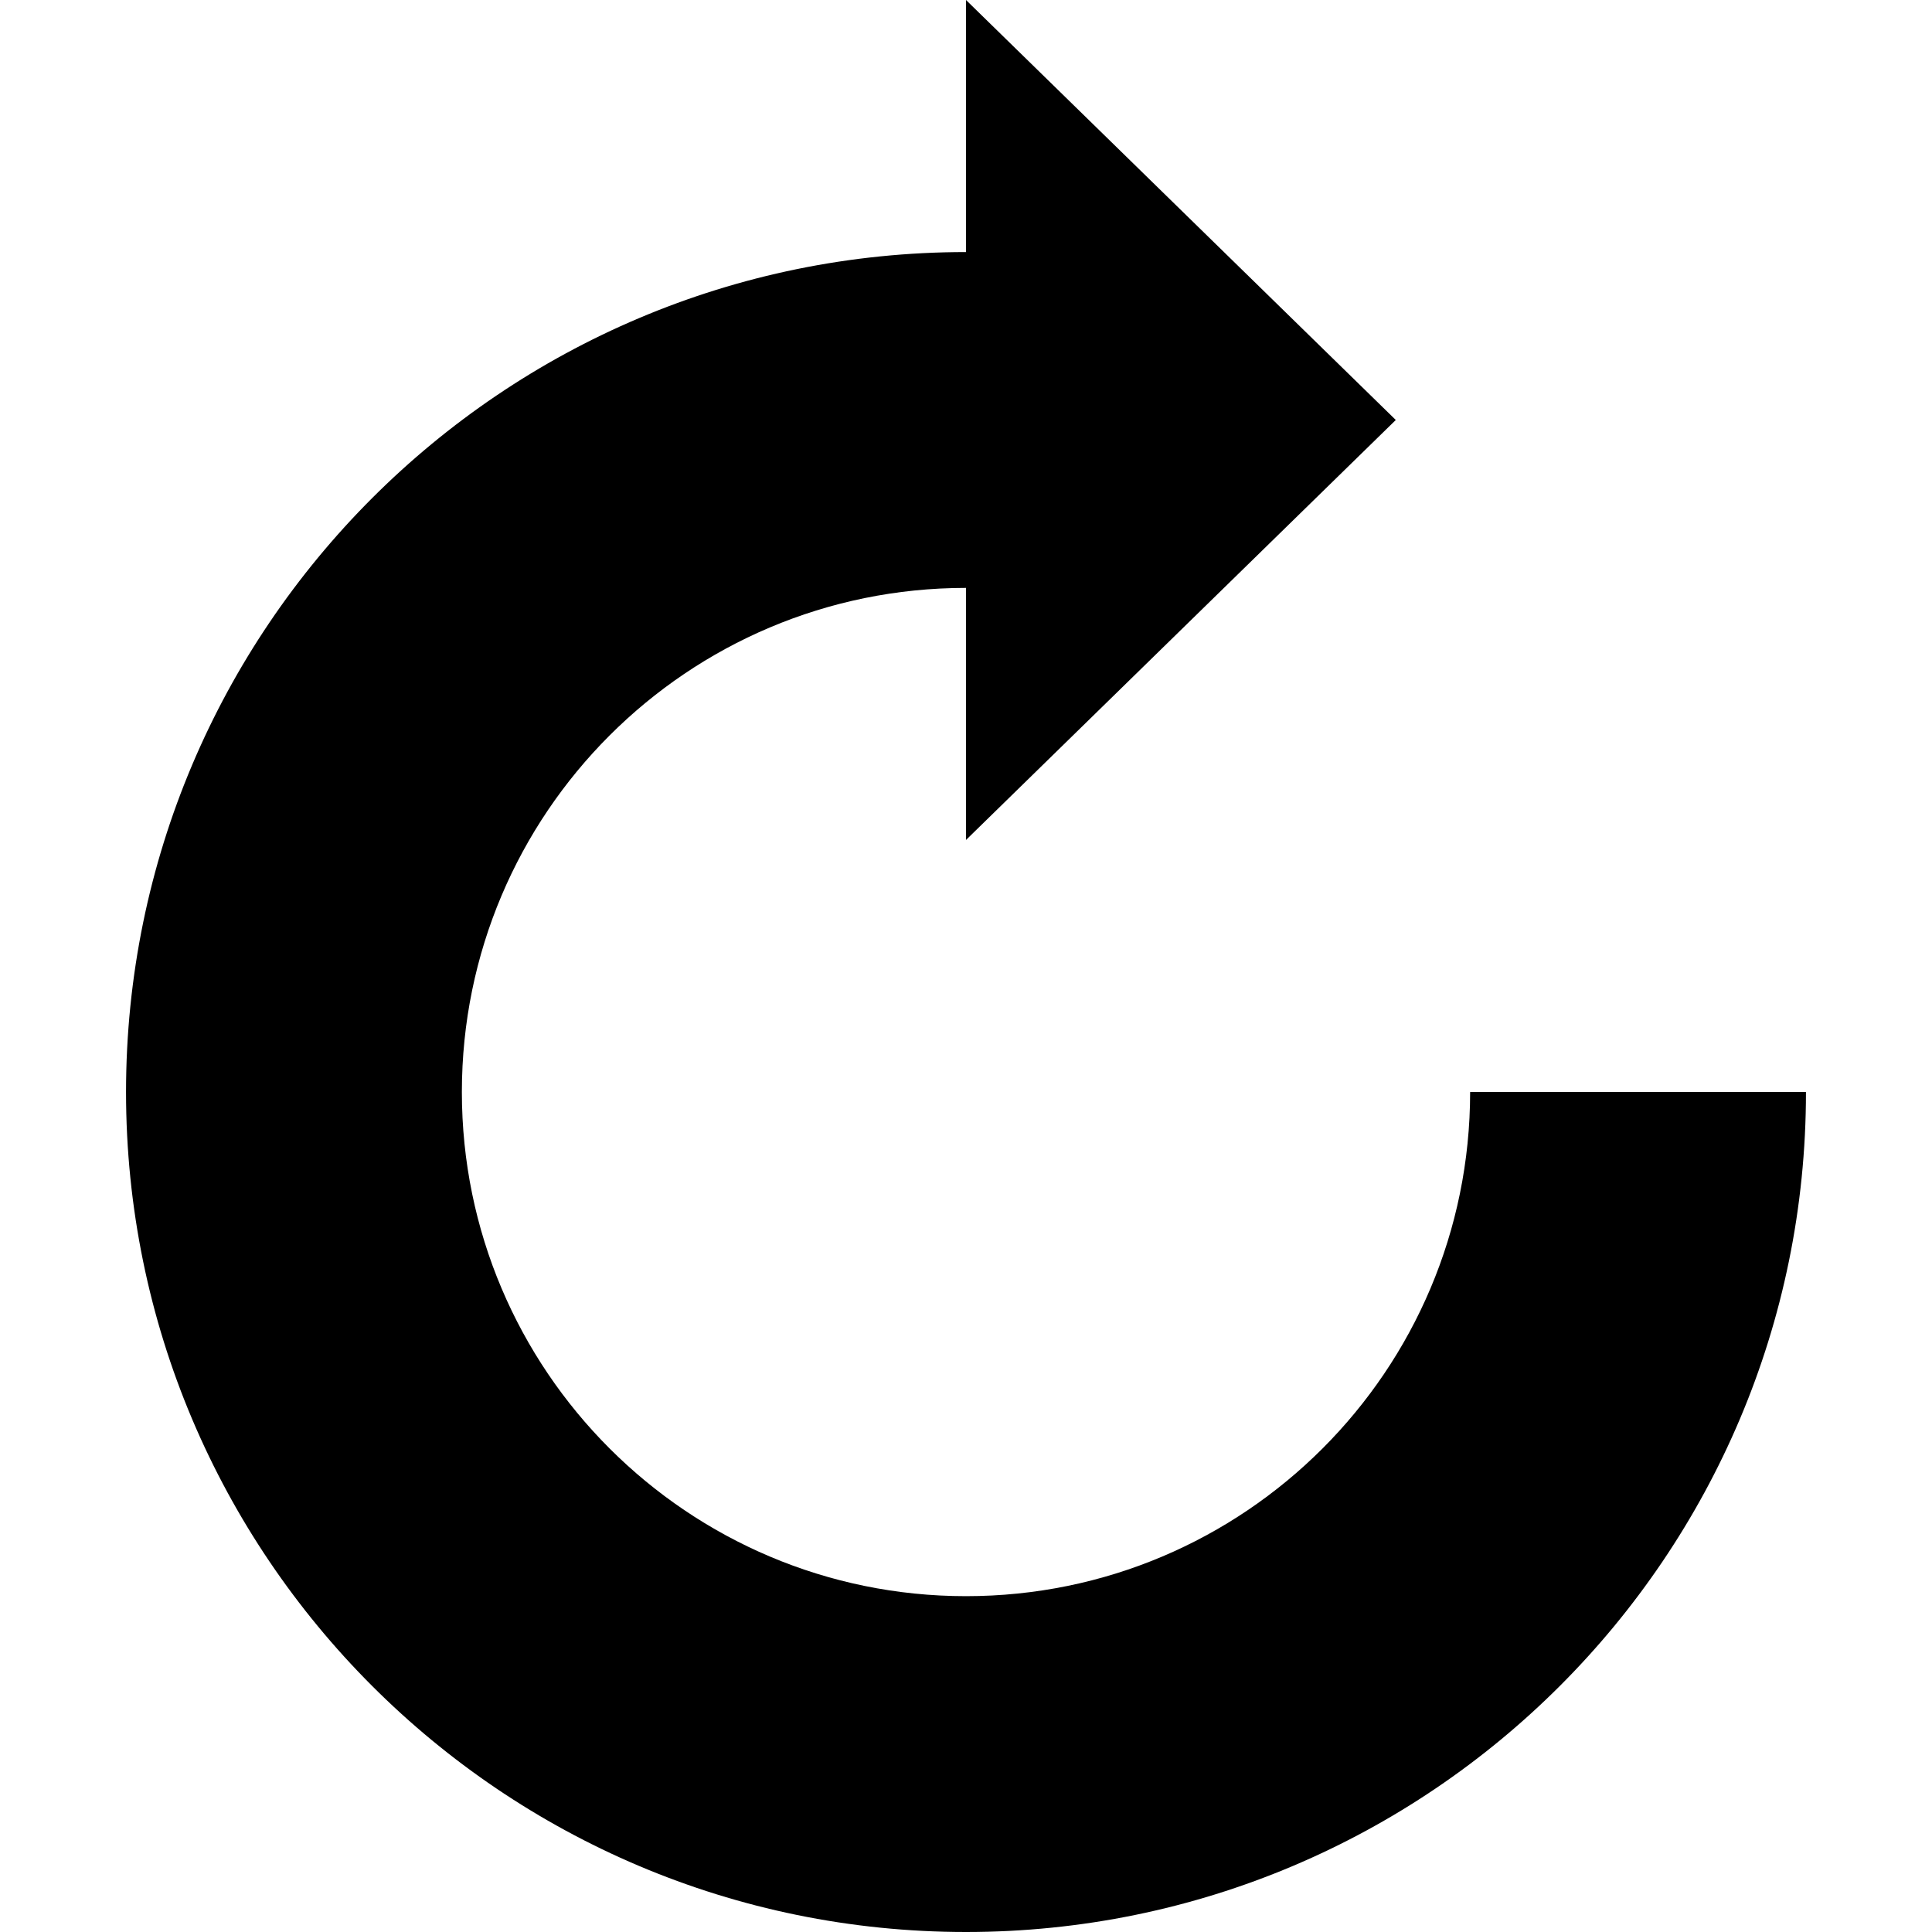 <?xml version="1.0" encoding="utf-8"?>


<svg fill="#000000" height="800px" width="800px" version="1.1" id="Layer_1" xmlns="http://www.w3.org/2000/svg" xmlns:xlink="http://www.w3.org/1999/xlink" 
	 viewBox="0 0 512 512" enable-background="new 0 0 512 512" xml:space="preserve">
<path d="M389.6,289.4c0,73.8-59.8,133.6-133.6,133.6c-73.7,0-133.6-59.8-133.6-133.6c0-73.8,59.8-133.6,133.6-133.6v66.8
	l113.9-111.3L256,0v66.8c-122.9,0-222.6,99.7-222.6,222.6C33.4,412.3,133.1,512,256,512c122.9,0,222.6-99.7,222.6-222.6H389.6z"/>
</svg>